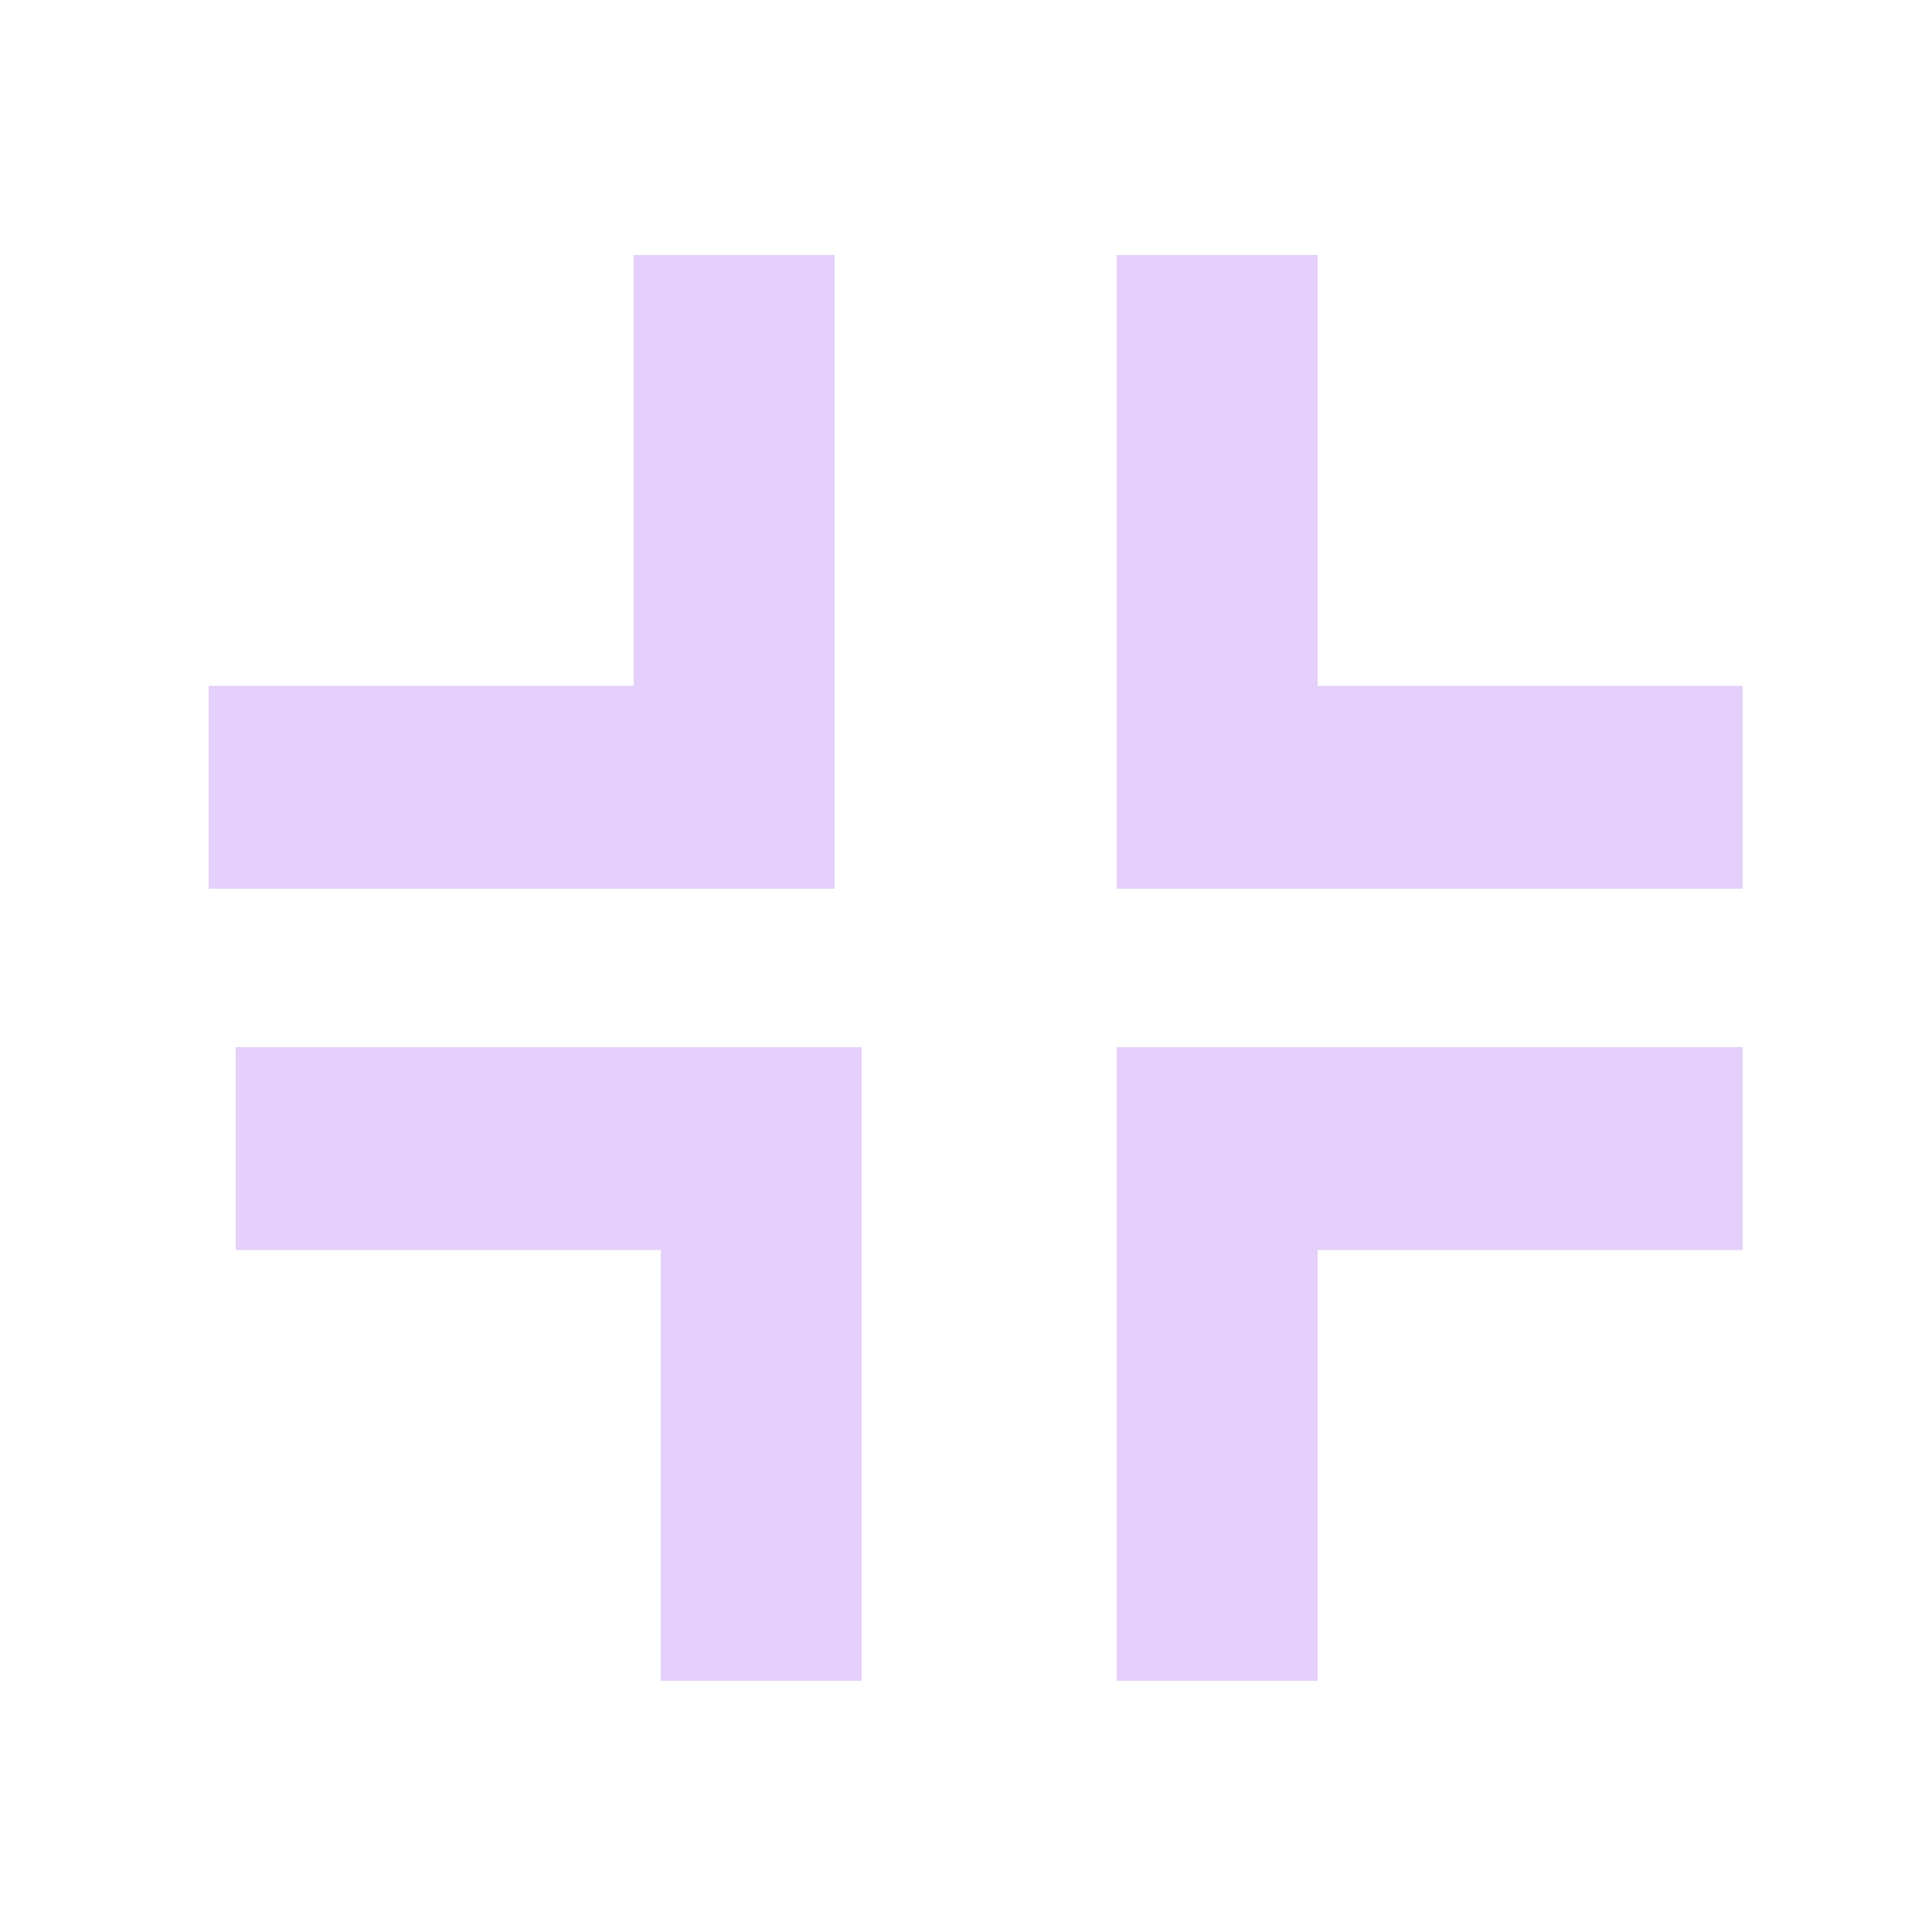 <svg class="cross undefined headerIcon" width="75" height="75" viewBox="0 0 80 80" fill="none" xmlns="http://www.w3.org/2000/svg" style="transform: translate(0px, 0px); opacity: 1;"><g opacity="0.2"><path d="M34.56 36.8H8.64V28.4H26.24V10.56H34.56V36.8Z" fill="#7913E5"></path><path d="M72.16 36.8H46.24V10.56H54.56V28.4H72.16V36.8Z" fill="#7913E5"></path><path d="M35.68 69.6H27.36V51.76H9.76V43.36H35.68V69.6Z" fill="#7913E5"></path><path d="M54.56 69.6H46.24V43.36H72.16V51.76H54.56V69.6Z" fill="#7913E5"></path></g></svg>
